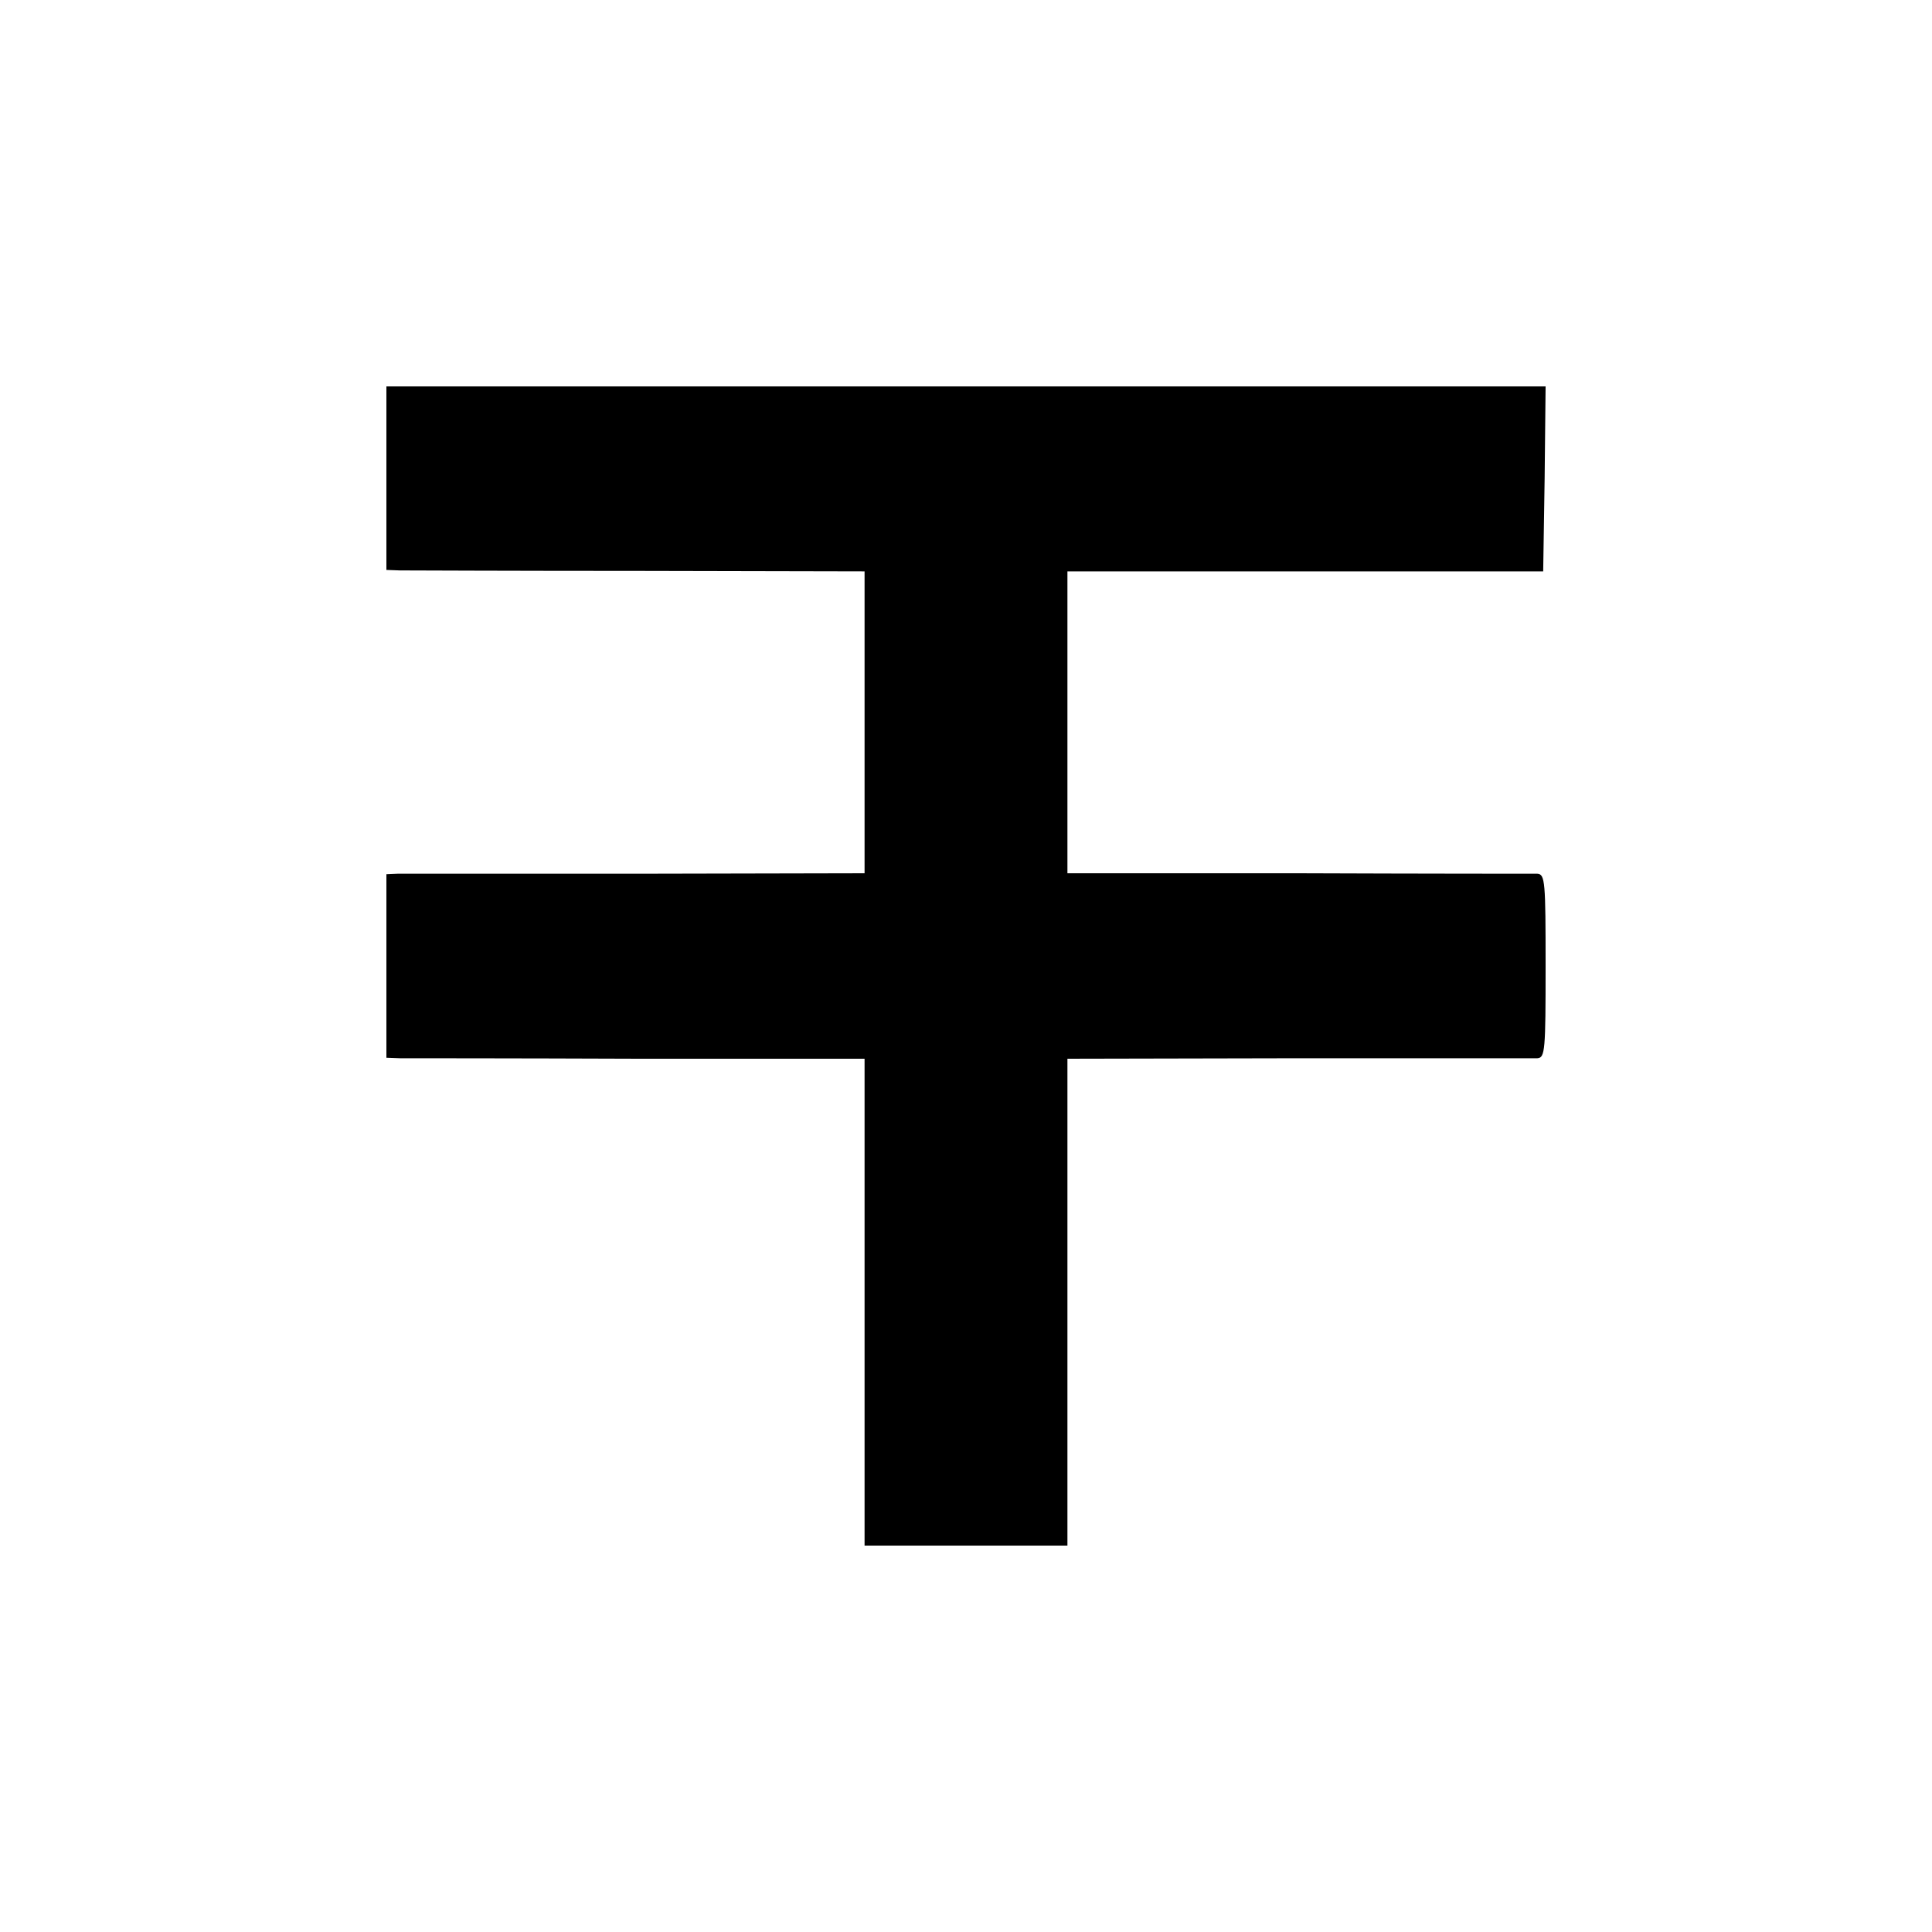 <?xml version="1.0" standalone="no"?>
<!DOCTYPE svg PUBLIC "-//W3C//DTD SVG 20010904//EN"
 "http://www.w3.org/TR/2001/REC-SVG-20010904/DTD/svg10.dtd">
<svg version="1.0" xmlns="http://www.w3.org/2000/svg"
 width="400pt" height="400pt" viewBox="0 0 400 400"
 preserveAspectRatio="xMidYMid meet">
<g transform="translate(0,400) scale(0.1,-0.1)"
fill="#000000" stroke="none">
<path d="M800 3010 l0 -190 28 -1 c15 0 237 -1 495 -1 l467 -1 0 -312 0 -313
-472 -1 c-260 0 -483 0 -495 0 l-23 -1 0 -190 0 -190 28 -1 c15 0 237 0 495
-1 l467 0 0 -504 0 -504 210 0 210 0 0 504 0 504 478 1 c262 0 485 0 495 0 16
1 17 17 17 191 0 174 -1 190 -17 191 -10 0 -233 0 -495 1 l-478 0 0 312 0 313
493 0 492 0 3 192 2 191 -1200 0 -1200 0 0 -190z"/>
</g>
</svg>
